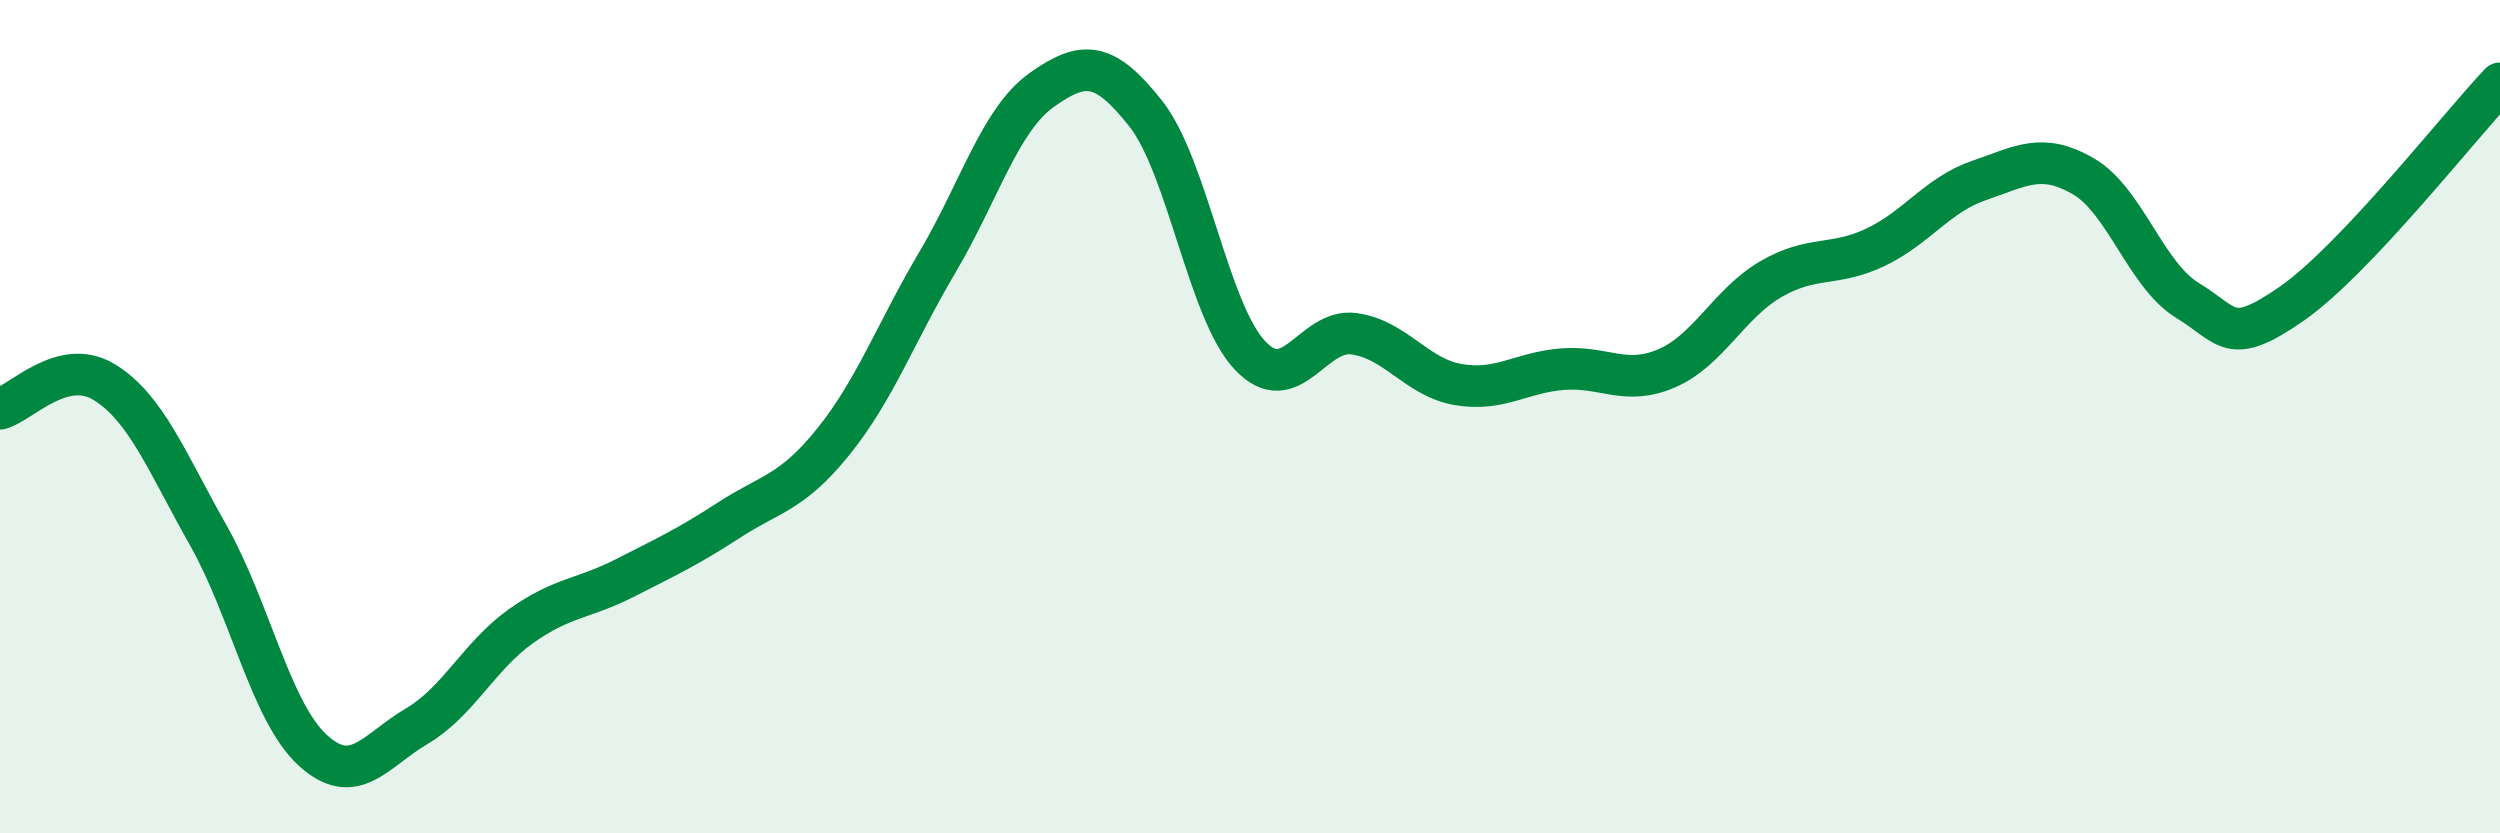 
    <svg width="60" height="20" viewBox="0 0 60 20" xmlns="http://www.w3.org/2000/svg">
      <path
        d="M 0,9.81 C 0.5,9.68 1.5,8.56 2.5,9.17 C 3.5,9.78 4,11.08 5,12.85 C 6,14.62 6.5,17.08 7.5,18 C 8.5,18.92 9,18.02 10,17.43 C 11,16.84 11.5,15.74 12.5,15.03 C 13.5,14.32 14,14.38 15,13.87 C 16,13.36 16.5,13.13 17.5,12.48 C 18.5,11.83 19,11.84 20,10.6 C 21,9.36 21.5,7.98 22.5,6.29 C 23.5,4.6 24,2.87 25,2.16 C 26,1.45 26.5,1.46 27.5,2.73 C 28.5,4 29,7.47 30,8.53 C 31,9.59 31.5,7.87 32.5,8.01 C 33.5,8.15 34,9.06 35,9.23 C 36,9.4 36.5,8.94 37.5,8.86 C 38.5,8.78 39,9.27 40,8.84 C 41,8.41 41.5,7.28 42.5,6.7 C 43.5,6.12 44,6.41 45,5.94 C 46,5.47 46.5,4.67 47.5,4.33 C 48.5,3.99 49,3.65 50,4.23 C 51,4.81 51.5,6.6 52.5,7.21 C 53.5,7.82 53.5,8.33 55,7.29 C 56.5,6.25 59,3.06 60,2L60 20L0 20Z"
        fill="#008740"
        opacity="0.1"
        stroke-linecap="round"
        stroke-linejoin="round"
      />
      <path
        d="M 0,9.81 C 0.5,9.68 1.5,8.56 2.5,9.17 C 3.5,9.78 4,11.08 5,12.85 C 6,14.62 6.5,17.08 7.5,18 C 8.5,18.92 9,18.02 10,17.43 C 11,16.84 11.5,15.74 12.5,15.03 C 13.5,14.32 14,14.38 15,13.87 C 16,13.36 16.5,13.13 17.5,12.48 C 18.5,11.83 19,11.84 20,10.6 C 21,9.36 21.5,7.98 22.5,6.29 C 23.5,4.6 24,2.87 25,2.16 C 26,1.45 26.5,1.46 27.5,2.73 C 28.5,4 29,7.47 30,8.53 C 31,9.59 31.5,7.87 32.5,8.01 C 33.5,8.15 34,9.06 35,9.23 C 36,9.4 36.5,8.94 37.5,8.86 C 38.5,8.78 39,9.27 40,8.84 C 41,8.41 41.5,7.28 42.5,6.7 C 43.5,6.12 44,6.41 45,5.94 C 46,5.47 46.5,4.67 47.5,4.33 C 48.5,3.99 49,3.65 50,4.23 C 51,4.81 51.5,6.6 52.5,7.21 C 53.5,7.82 53.5,8.33 55,7.29 C 56.5,6.25 59,3.06 60,2"
        stroke="#008740"
        stroke-width="1"
        fill="none"
        stroke-linecap="round"
        stroke-linejoin="round"
      />
    </svg>
  